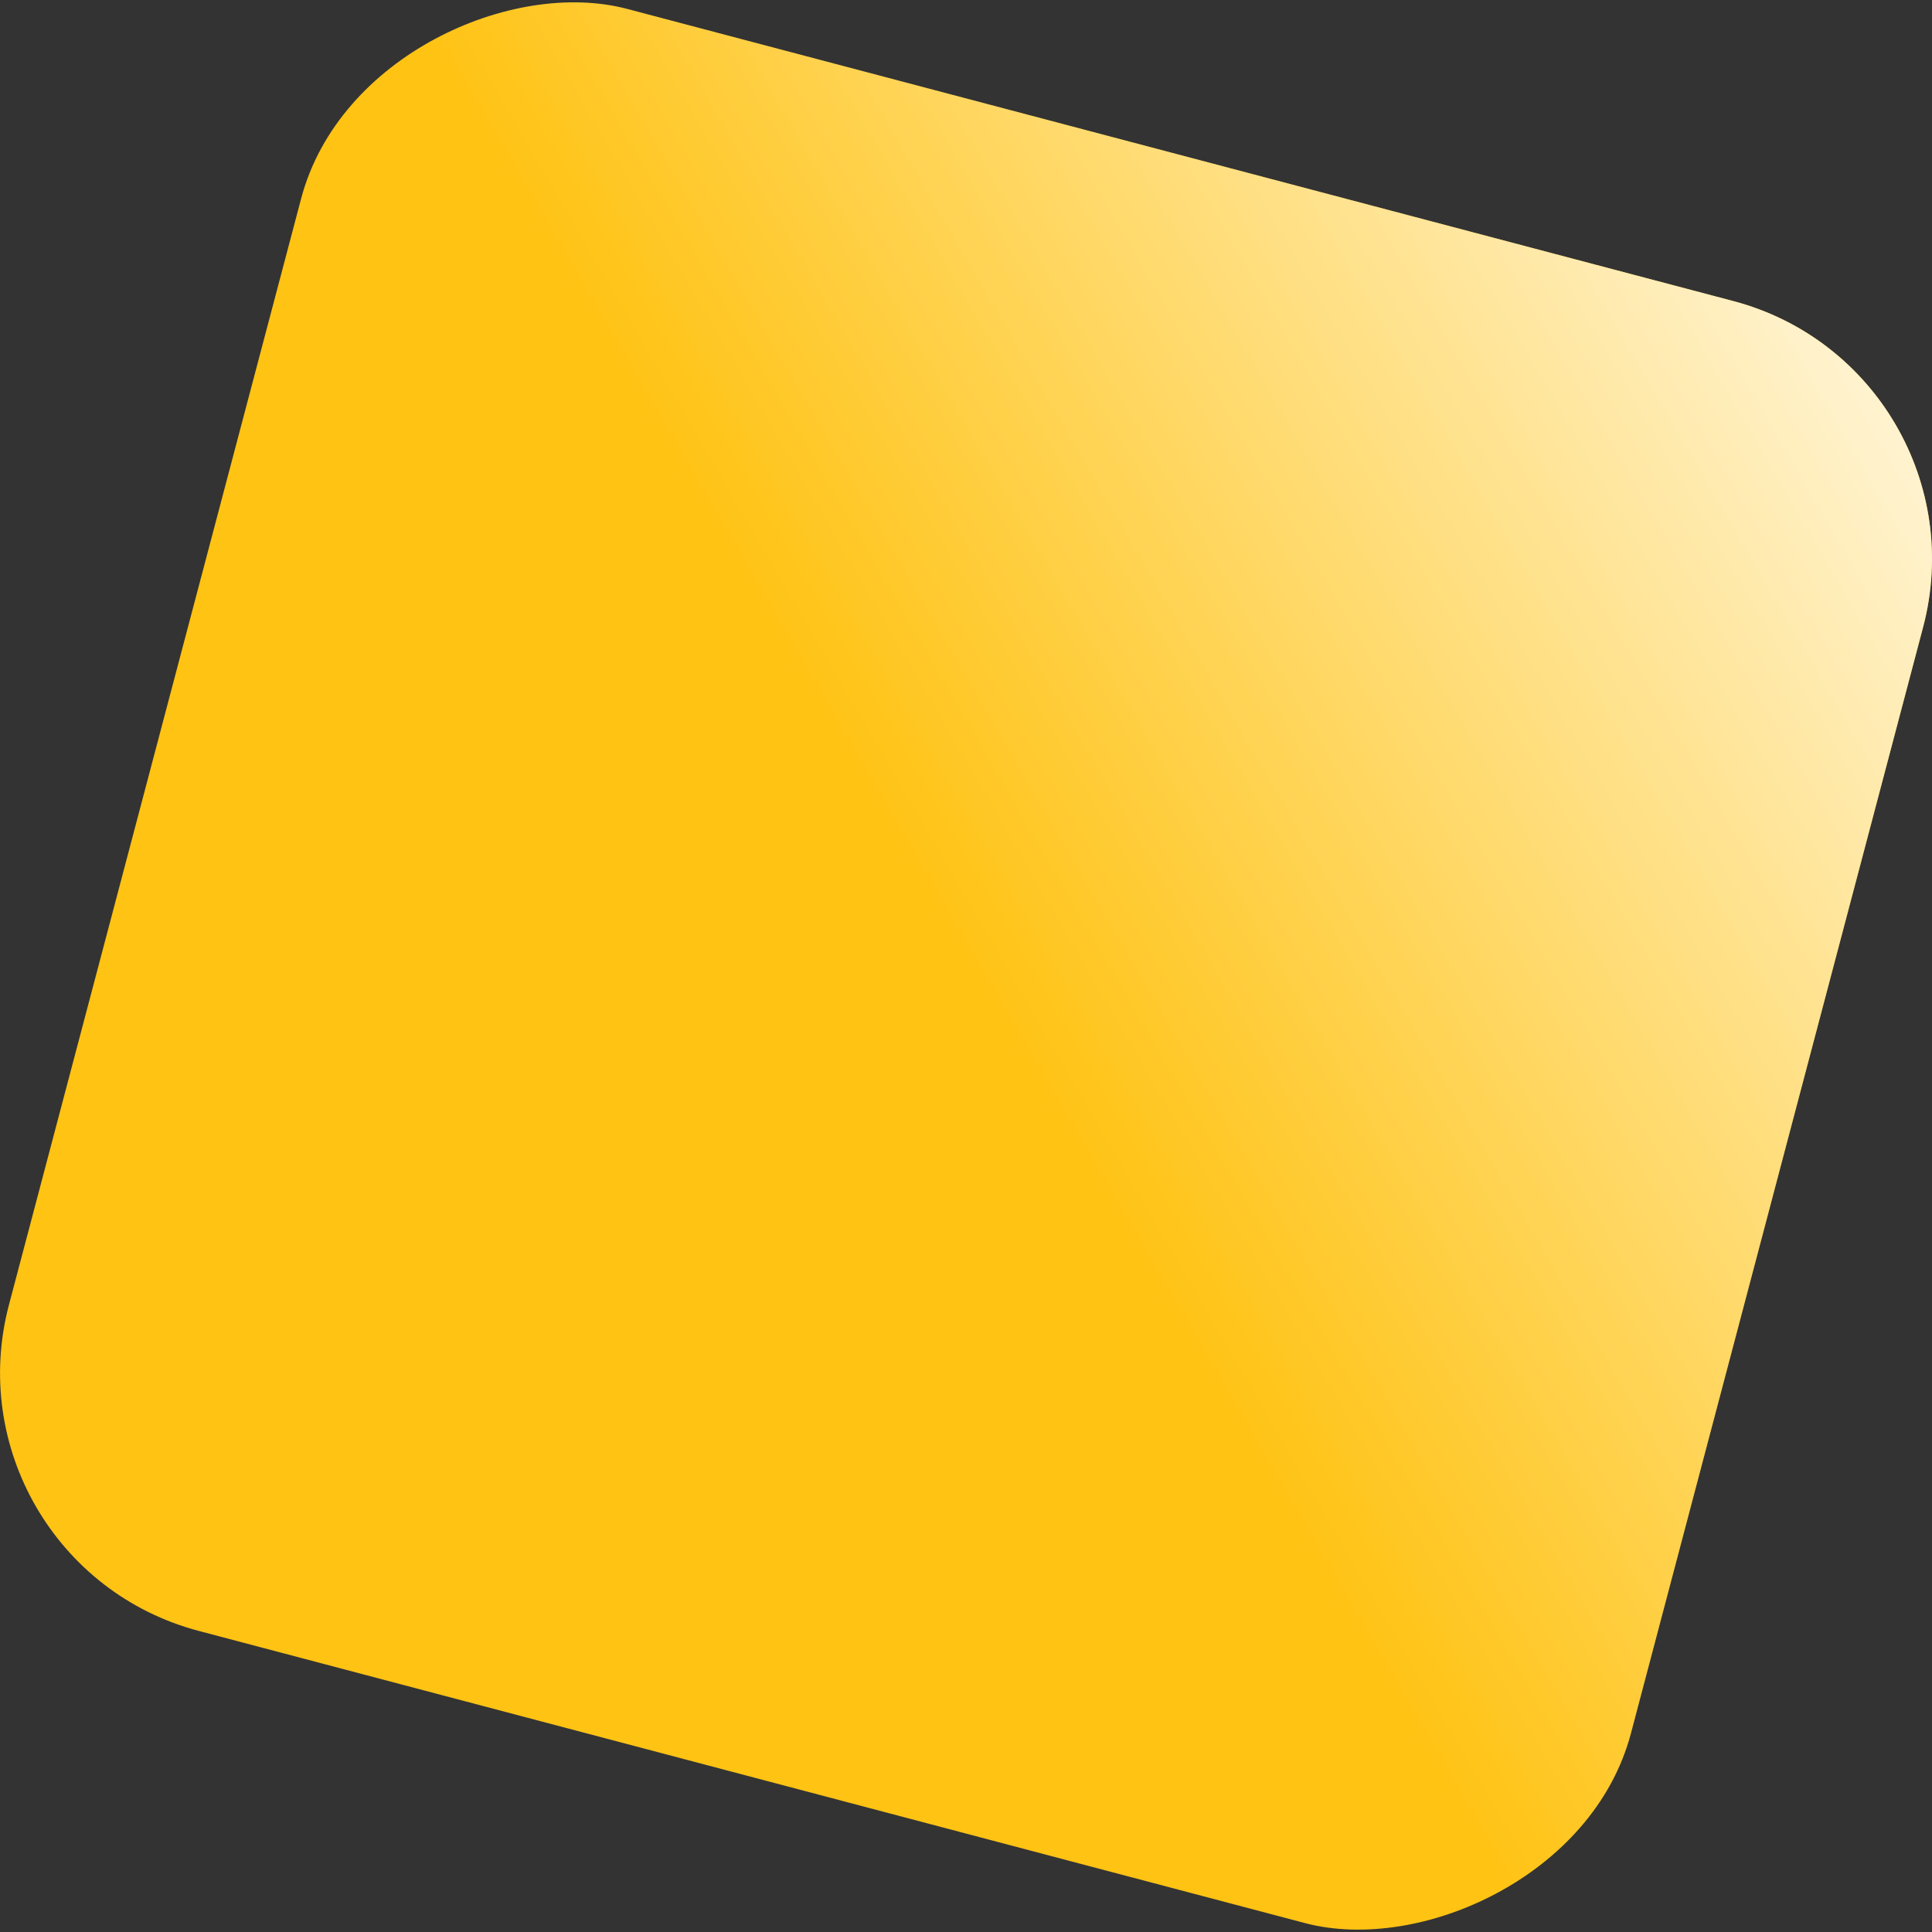 <?xml version="1.0" encoding="UTF-8"?>
<svg xmlns="http://www.w3.org/2000/svg" xmlns:xlink="http://www.w3.org/1999/xlink" viewBox="0 0 45.979 45.979">
  <rect x="0" y="0" width="45.979" height="45.979" fill="#333333" stroke="none"/>
  <defs>
    <style>
      .cls-1 {
        isolation: isolate;
      }

      .cls-2 {
        fill: #ffc314;
      }

      .cls-3 {
        fill: url(#_名称未設定グラデーション_38);
        mix-blend-mode: screen;
      }
    </style>
    <linearGradient id="_名称未設定グラデーション_38" data-name="名称未設定グラデーション 38" x1="630.666" y1="-883.14" x2="666.872" y2="-919.346" gradientTransform="translate(-878.254 -625.78) rotate(90)" gradientUnits="userSpaceOnUse">
      <stop offset=".5" stop-color="#fff" stop-opacity="0"/>
      <stop offset="1" stop-color="#fff" stop-opacity=".8"/>
    </linearGradient>
  </defs>
  <g class="cls-1">
    <g id="_レイヤー_2" data-name="レイヤー 2">
      <g id="_カンプ" data-name="カンプ">
        <g>
          <rect class="cls-2" x="3.027" y="3.027" width="39.925" height="39.925" rx="6.349" ry="6.349" transform="translate(-5.108 39.346) rotate(-75.205)"/>
          <rect class="cls-3" x="3.027" y="3.027" width="39.925" height="39.925" rx="6.349" ry="6.349" transform="translate(-5.108 39.346) rotate(-75.205)"/>
        </g>
      </g>
    </g>
  </g>
</svg>